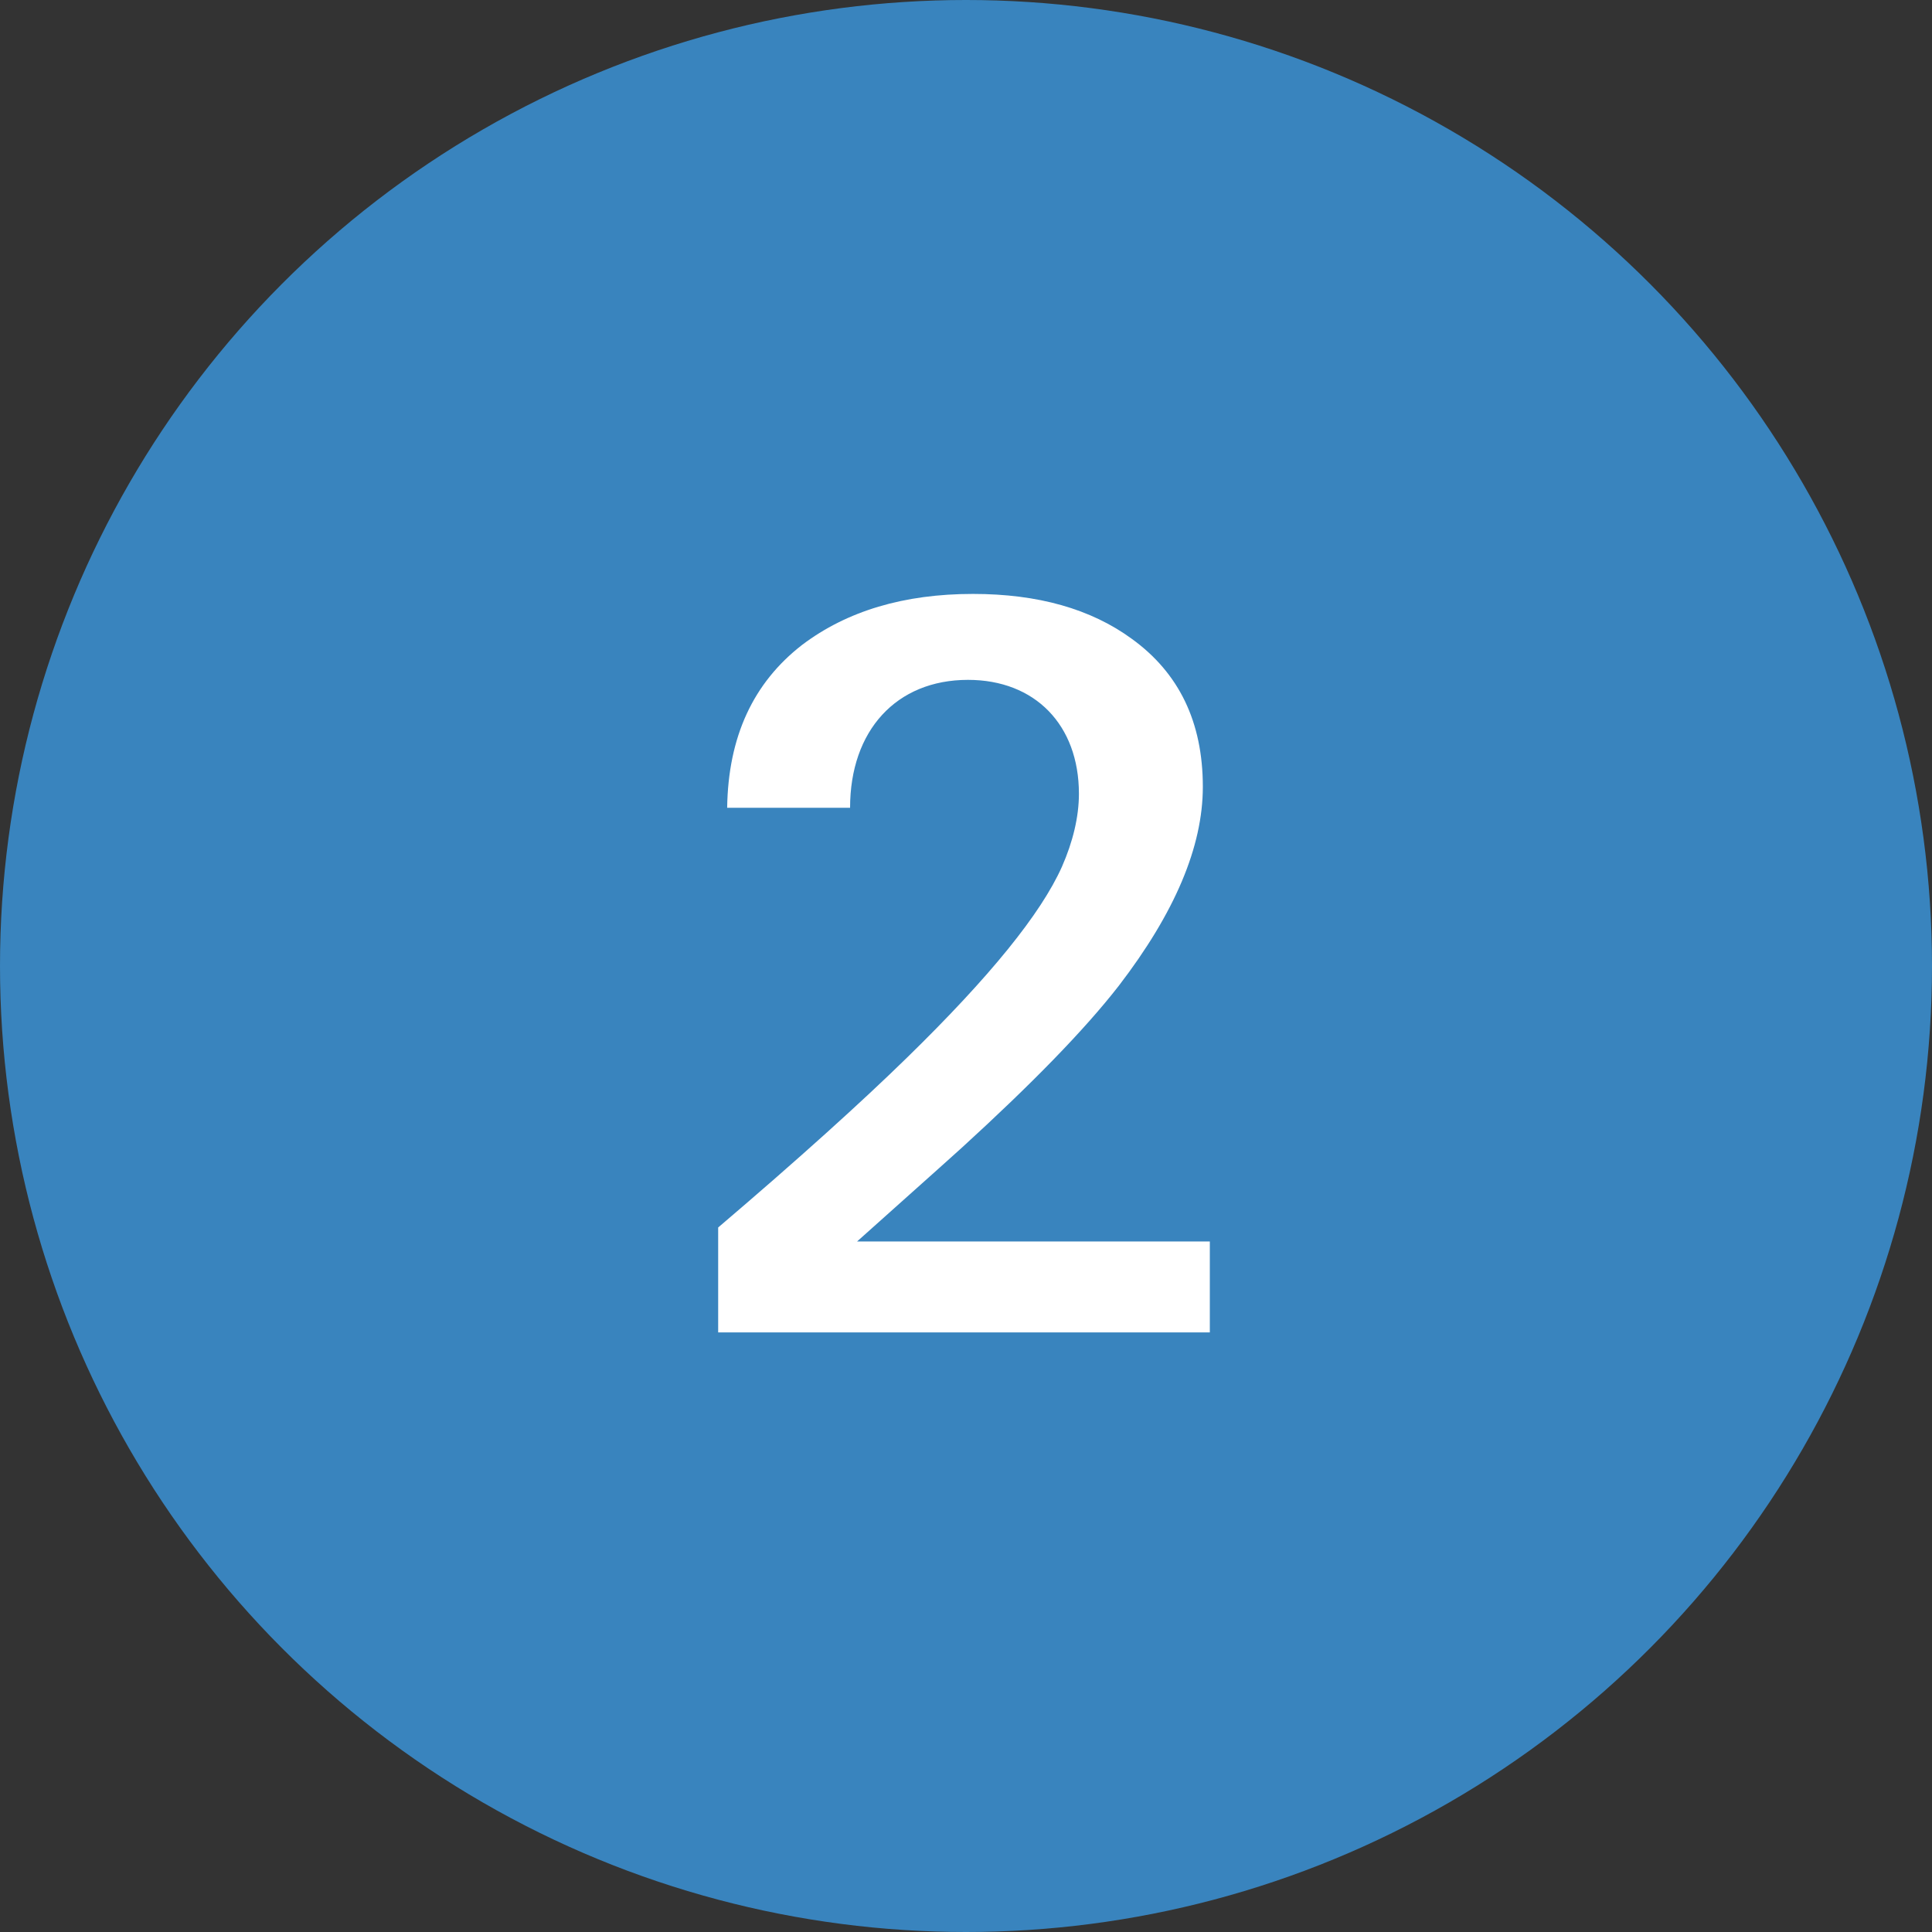 <svg width="29" height="29" viewBox="0 0 29 29" fill="none" xmlns="http://www.w3.org/2000/svg">
<rect x="0" y="0" width="29" height="29" fill="#333333" stroke="none"/>
<circle cx="14.5" cy="14.5" r="14.5" fill="#3984BE"/>
<path d="M18.16 18.635H12.865C13.45 18.11 13.975 17.645 14.44 17.225C15.475 16.28 16.27 15.47 16.795 14.795C17.635 13.7 18.055 12.71 18.055 11.81C18.055 10.835 17.695 10.1 16.99 9.59C16.375 9.14 15.58 8.915 14.605 8.915C13.57 8.915 12.715 9.17 12.04 9.68C11.305 10.25 10.93 11.06 10.915 12.125H12.76C12.76 10.97 13.45 10.205 14.53 10.205C15.535 10.205 16.195 10.88 16.195 11.915C16.195 12.26 16.105 12.635 15.94 13.01C15.625 13.715 14.86 14.66 13.615 15.875C12.94 16.535 11.995 17.39 10.78 18.425V20H18.16V18.635Z" fill="white"/>
</svg>
